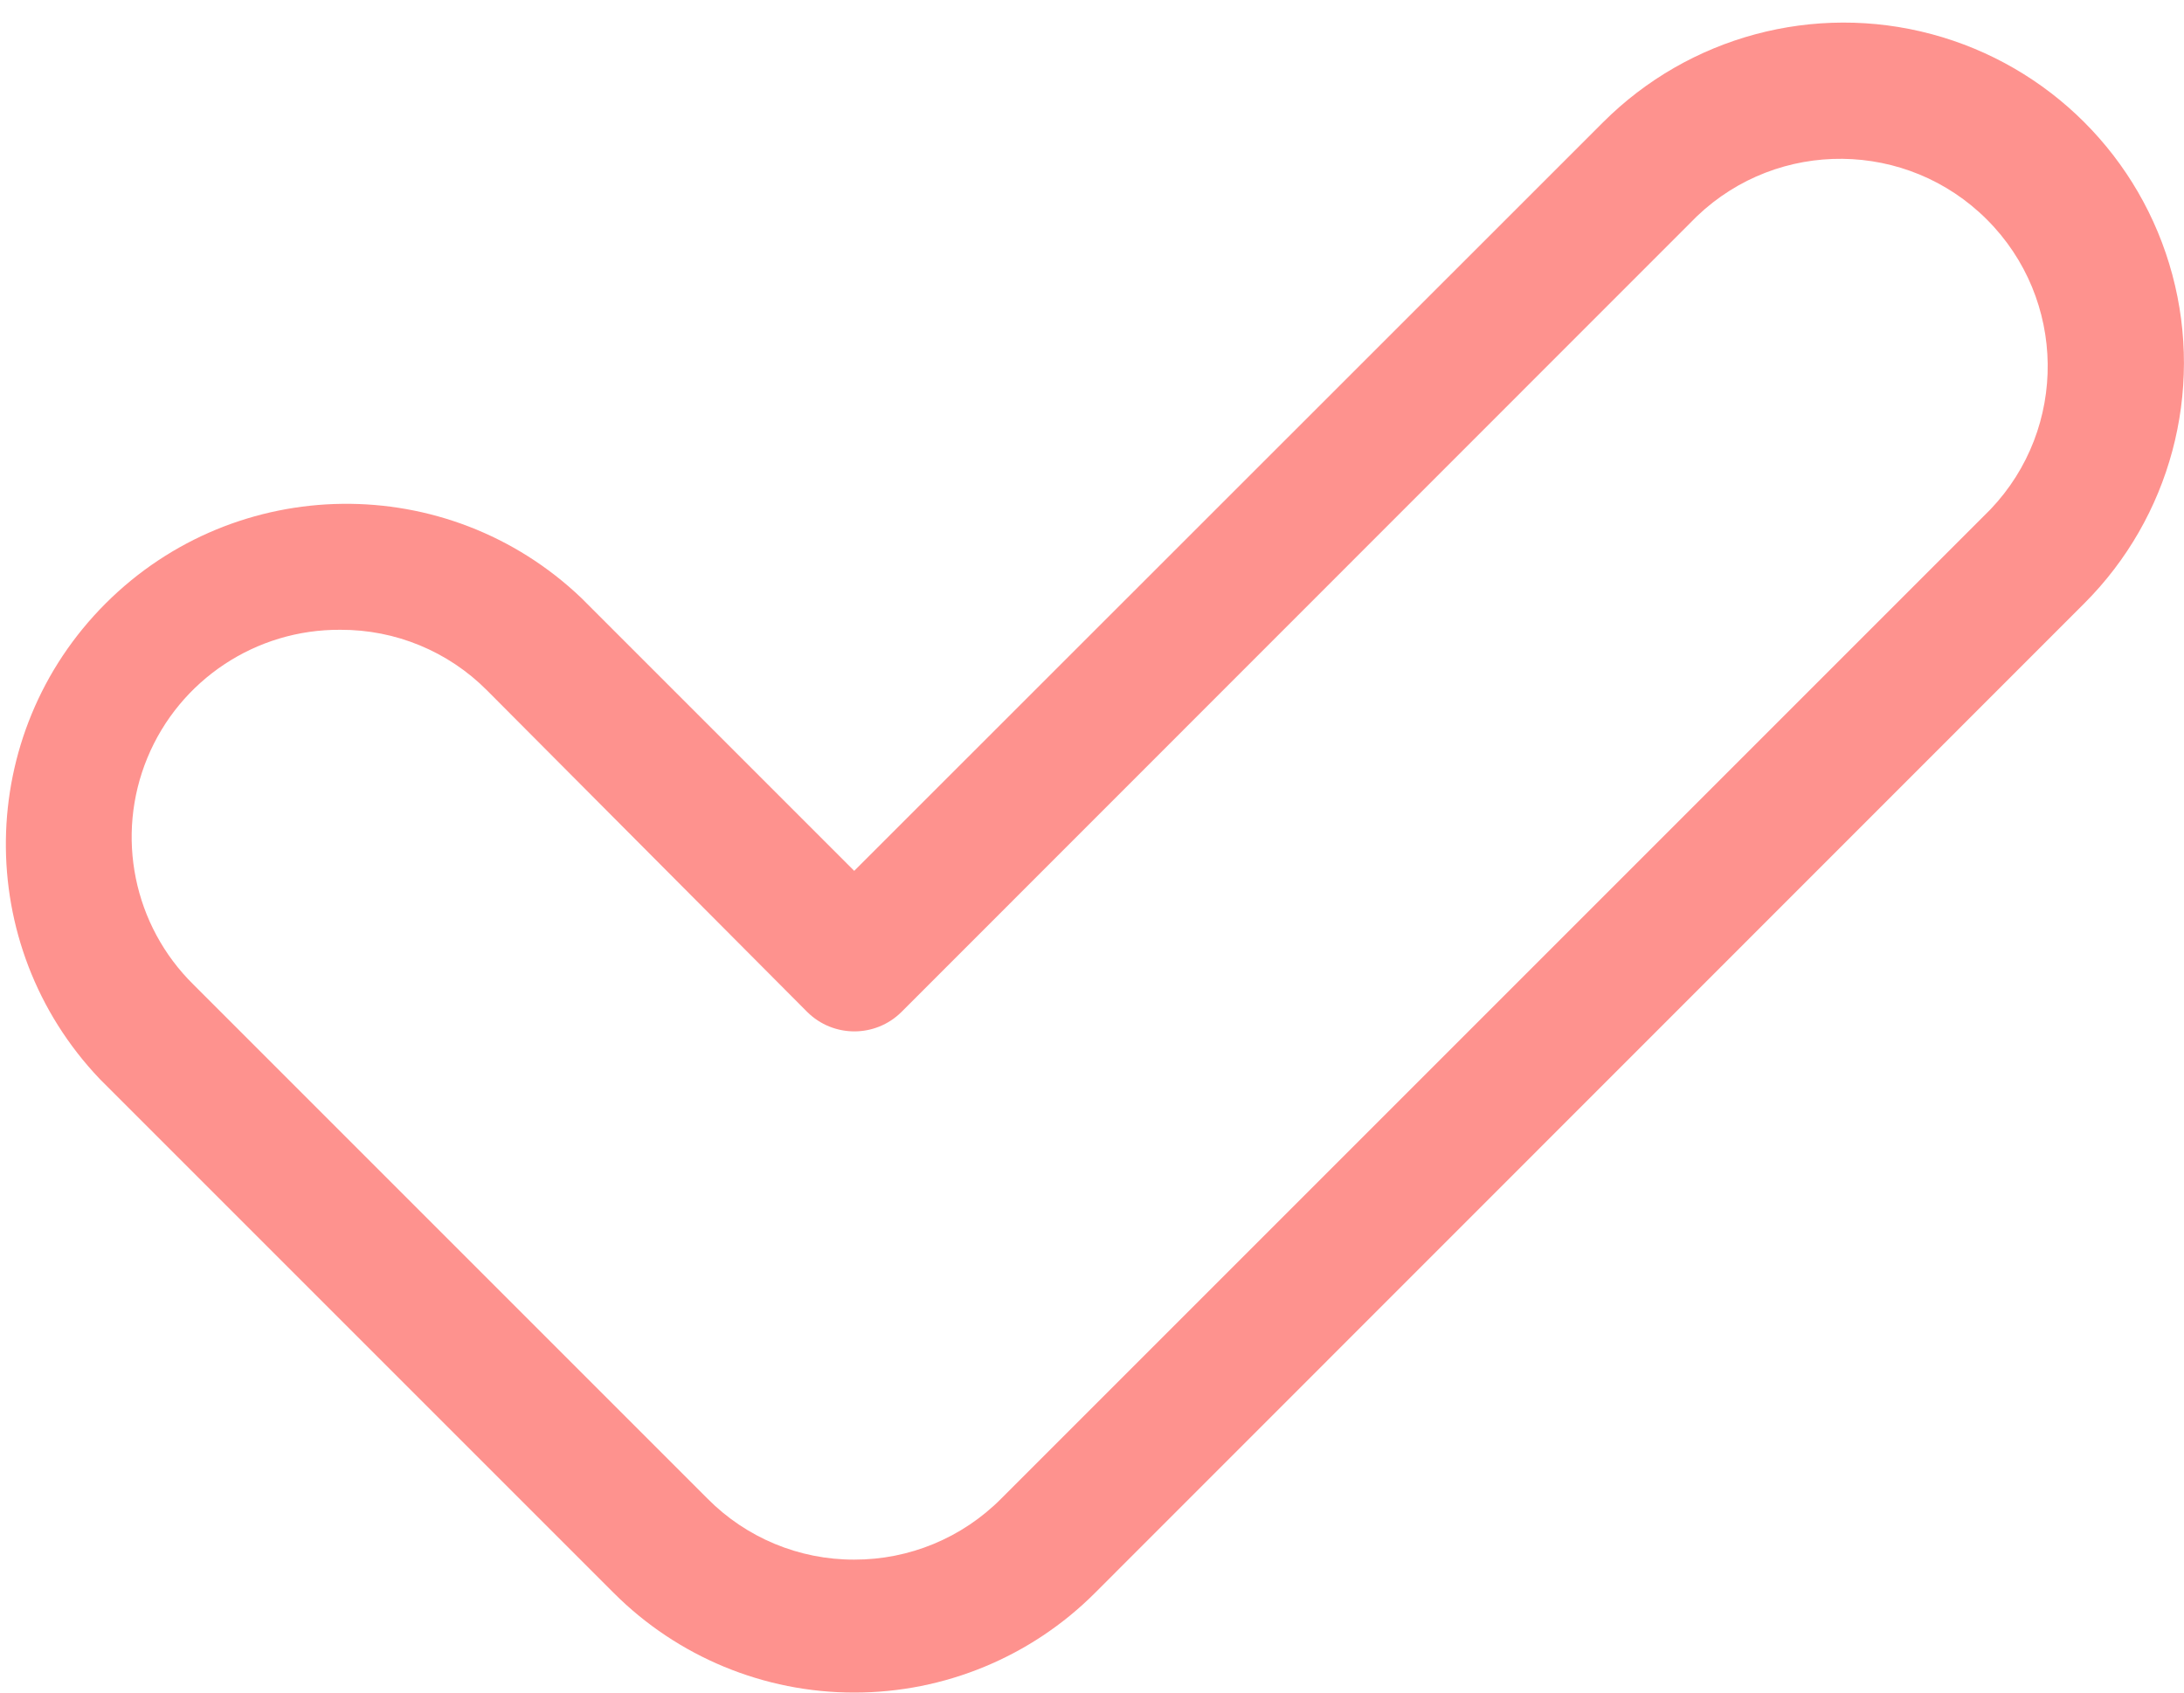 <?xml version="1.0" encoding="UTF-8"?>
<svg width="80px" height="62px" viewBox="0 0 80 62" version="1.1" xmlns="http://www.w3.org/2000/svg" xmlns:xlink="http://www.w3.org/1999/xlink">
    <title>icons/Check</title>
    <g id="Patient_Desktop" stroke="none" stroke-width="1" fill="none" fill-rule="evenodd">
        <g id="0.2.2_PAT_HowGEMTESACanHelp" transform="translate(-327, -1790)" fill="#FE928E" fill-rule="nonzero">
            <g id="Section_2" transform="translate(0, 1616)">
                <g id="Check" transform="translate(263, 156)">
                    <g id="icons/Check" transform="translate(64, -0)">
                        <path d="M31.29,77.56 L31.29,75.13 C29.274,75.136 27.339,74.332 25.92,72.9 L7.09,54.07 C4.886,51.902 4.218,48.614 5.4,45.757 C6.582,42.901 9.379,41.047 12.47,41.07 C14.485,41.061 16.42,41.86 17.84,43.29 L29.57,55.07 C30.525,56.017 32.065,56.017 33.02,55.07 L62.16,25.92 C65.145,23.07 69.859,23.124 72.779,26.041 C75.699,28.958 75.757,33.672 72.91,36.66 L36.67,72.9 C35.246,74.332 33.309,75.135 31.29,75.13 L31.29,80 C34.598,80.003 37.772,78.69 40.11,76.35 L76.35,40.1 C79.498,36.951 80.726,32.361 79.572,28.061 C78.419,23.761 75.058,20.402 70.757,19.251 C66.456,18.1 61.868,19.331 58.72,22.48 L31.29,49.9 L21.29,39.9 C16.391,35.229 8.661,35.319 3.872,40.102 C-0.917,44.886 -1.015,52.616 3.65,57.52 L22.48,76.35 C24.815,78.689 27.985,80.002 31.29,80 L31.29,77.56 Z" id="Path"></path>
                    </g>
                </g>
            </g>
        </g>
    </g>
</svg>